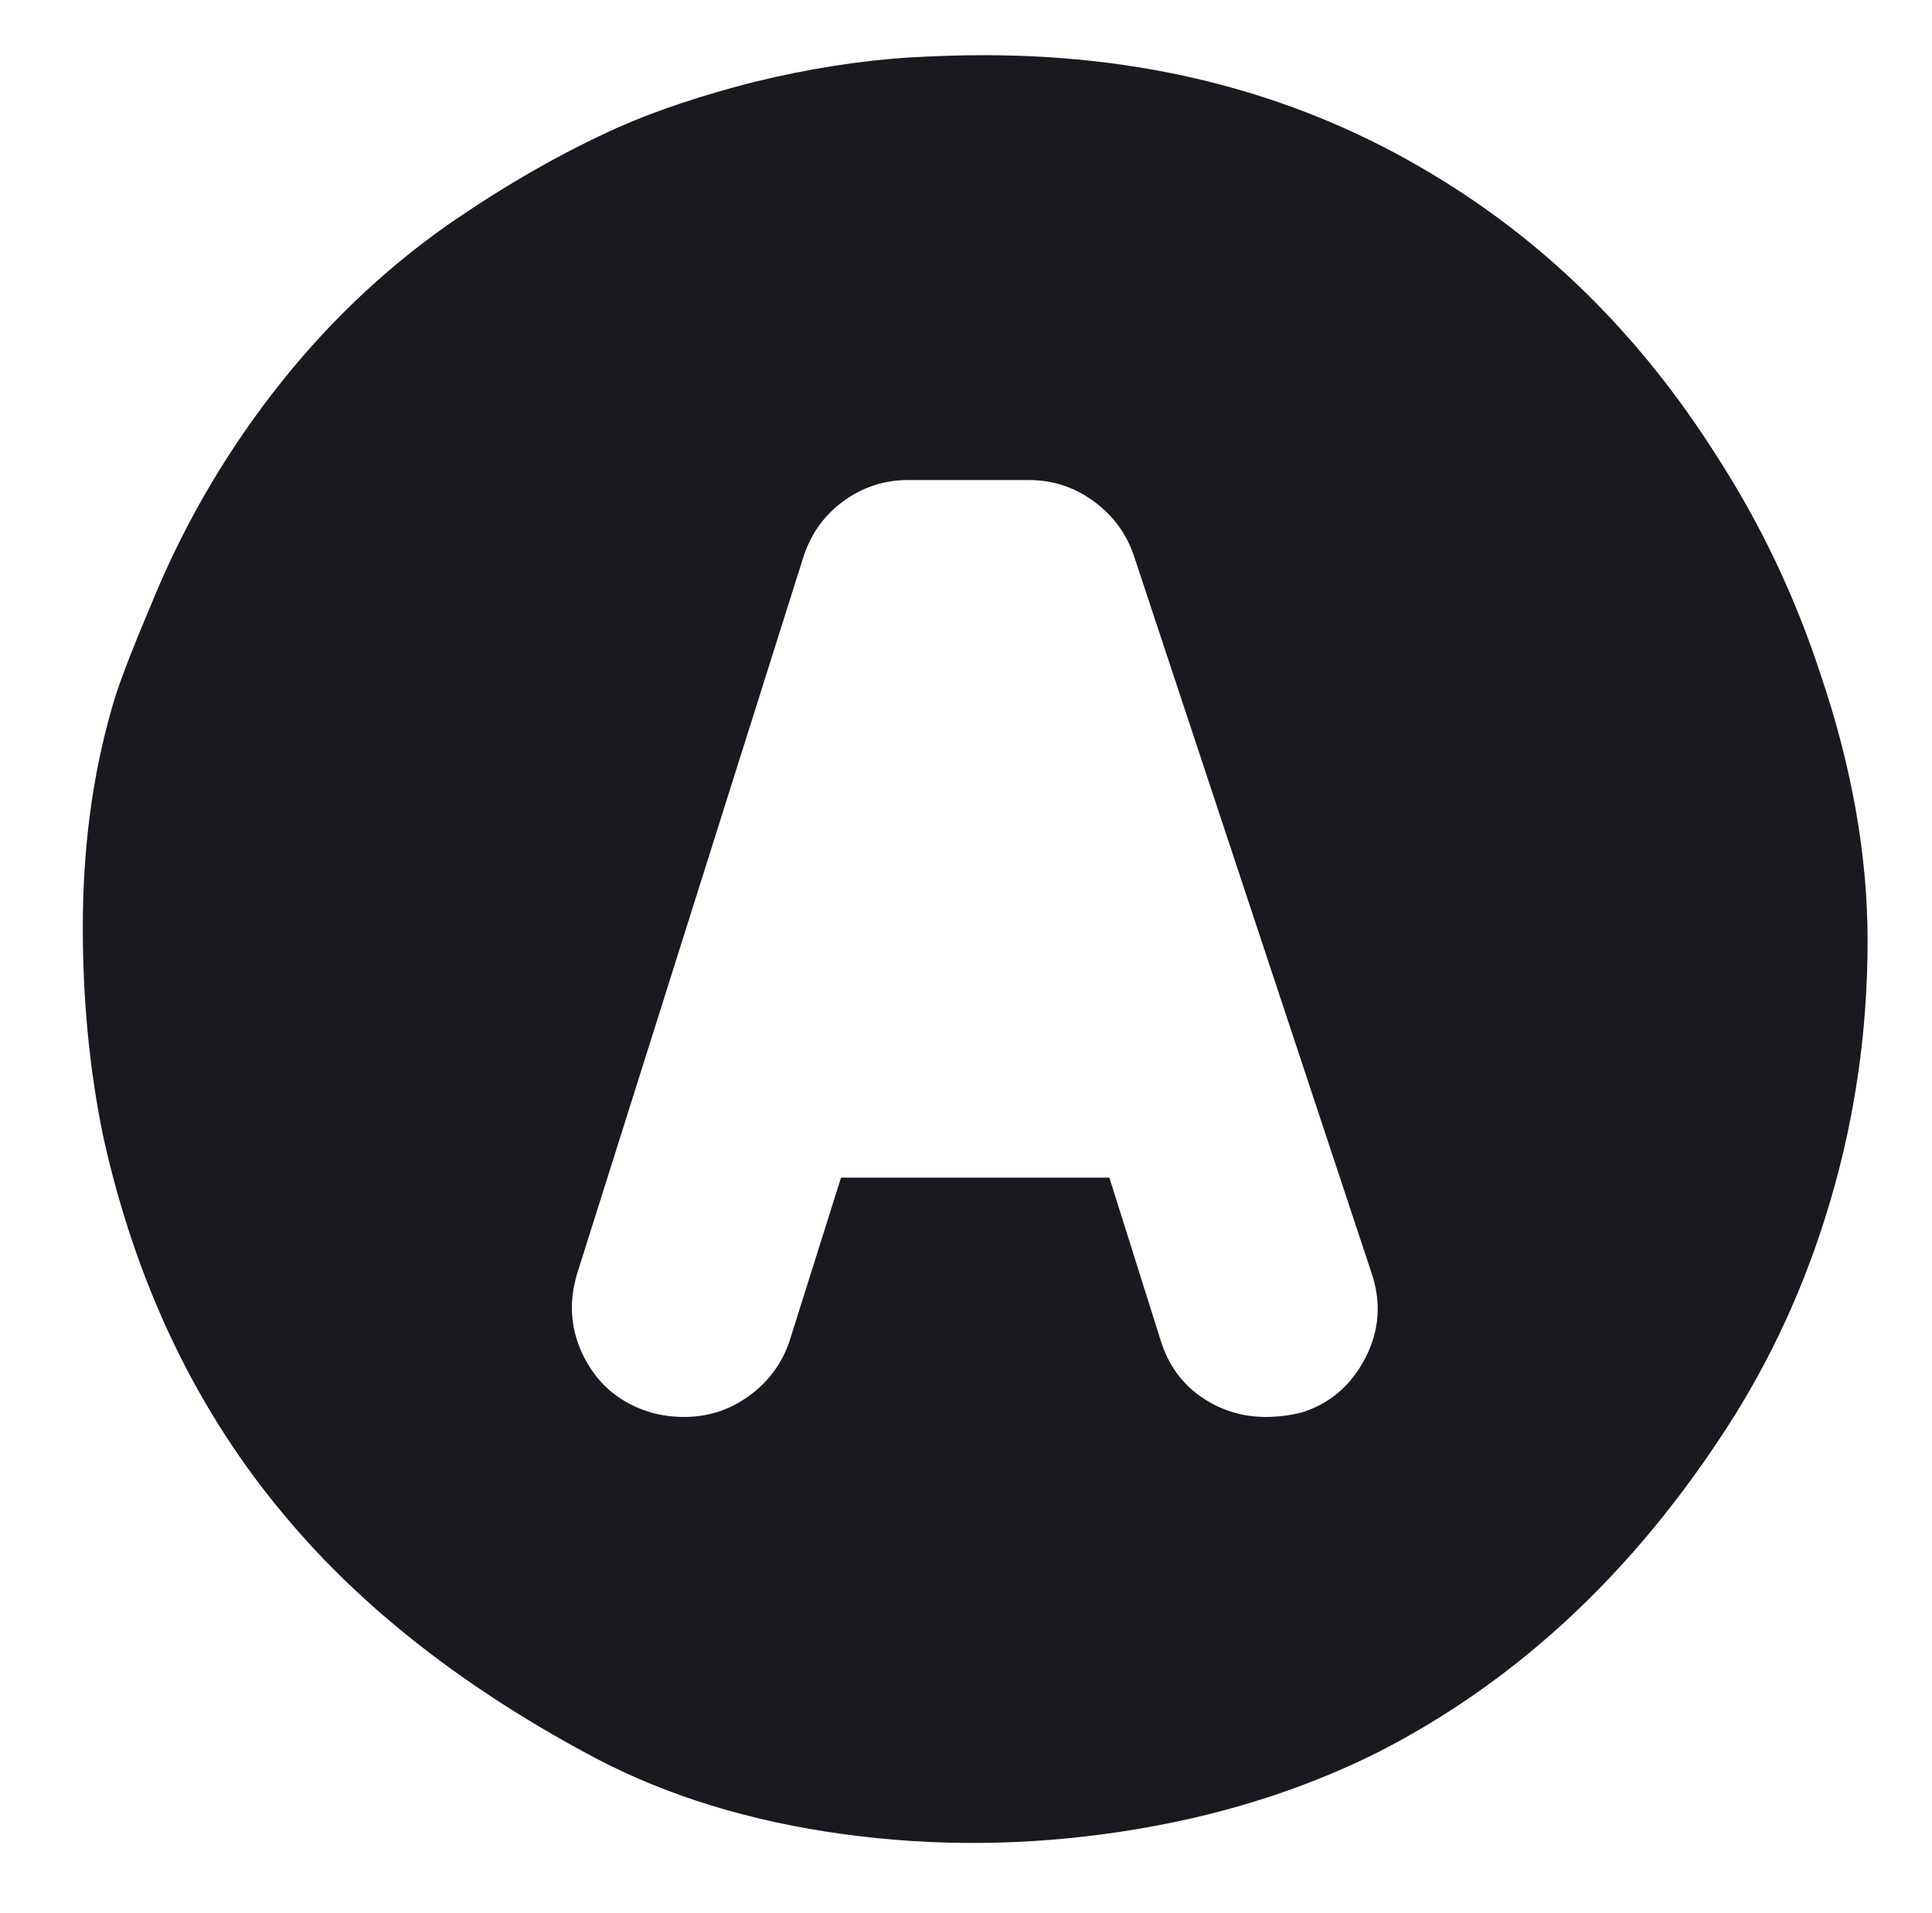 <svg width="105" height="104" viewBox="0 0 105 104" fill="none" xmlns="http://www.w3.org/2000/svg">
<path d="M53.486 3C52.19 3 50.852 3.041 49.475 3.122C46.801 3.284 43.965 3.729 40.966 4.459C38.13 5.188 35.699 5.998 33.673 6.89C30.594 8.267 27.474 10.05 24.313 12.238C20.748 14.75 17.587 17.789 14.832 21.355C12.077 24.92 9.848 28.81 8.147 33.024L7.539 34.483C6.81 36.265 6.323 37.602 6.08 38.494C5.027 42.14 4.5 46.111 4.5 50.406C4.5 54.377 4.865 58.145 5.594 61.711C7.377 69.814 10.699 76.743 15.561 82.496C19.775 87.52 25.407 91.896 32.457 95.624C36.347 97.65 40.784 99.007 45.767 99.696C50.751 100.385 55.796 100.344 60.901 99.575C66.006 98.805 70.666 97.366 74.88 95.259C82.173 91.532 88.332 85.9 93.356 78.363C95.868 74.636 97.813 70.584 99.191 66.208C100.73 61.346 101.5 56.322 101.5 51.135C101.5 46.516 100.649 41.695 98.947 36.67C97.57 32.457 95.706 28.526 93.356 24.88C89.223 18.316 84.037 13.17 77.797 9.442C70.666 5.147 62.562 3 53.486 3ZM49.353 26.095H55.917C57.214 26.095 58.389 26.48 59.442 27.25C60.496 28.02 61.225 29.012 61.63 30.228L74.515 69.125C75.082 70.746 74.981 72.306 74.211 73.805C73.441 75.304 72.287 76.297 70.747 76.783C70.099 76.945 69.45 77.026 68.802 77.026C67.505 77.026 66.33 76.662 65.277 75.932C64.224 75.203 63.494 74.19 63.089 72.894L60.293 64.02H45.707L42.911 72.894C42.506 74.109 41.776 75.102 40.723 75.872C39.67 76.641 38.495 77.026 37.198 77.026C36.55 77.026 35.942 76.945 35.375 76.783C33.754 76.297 32.559 75.325 31.789 73.866C31.019 72.407 30.877 70.868 31.363 69.247L43.64 30.35C44.045 29.053 44.775 28.02 45.828 27.25C46.882 26.48 48.057 26.095 49.353 26.095Z" fill="#191A1F"/>
</svg>
